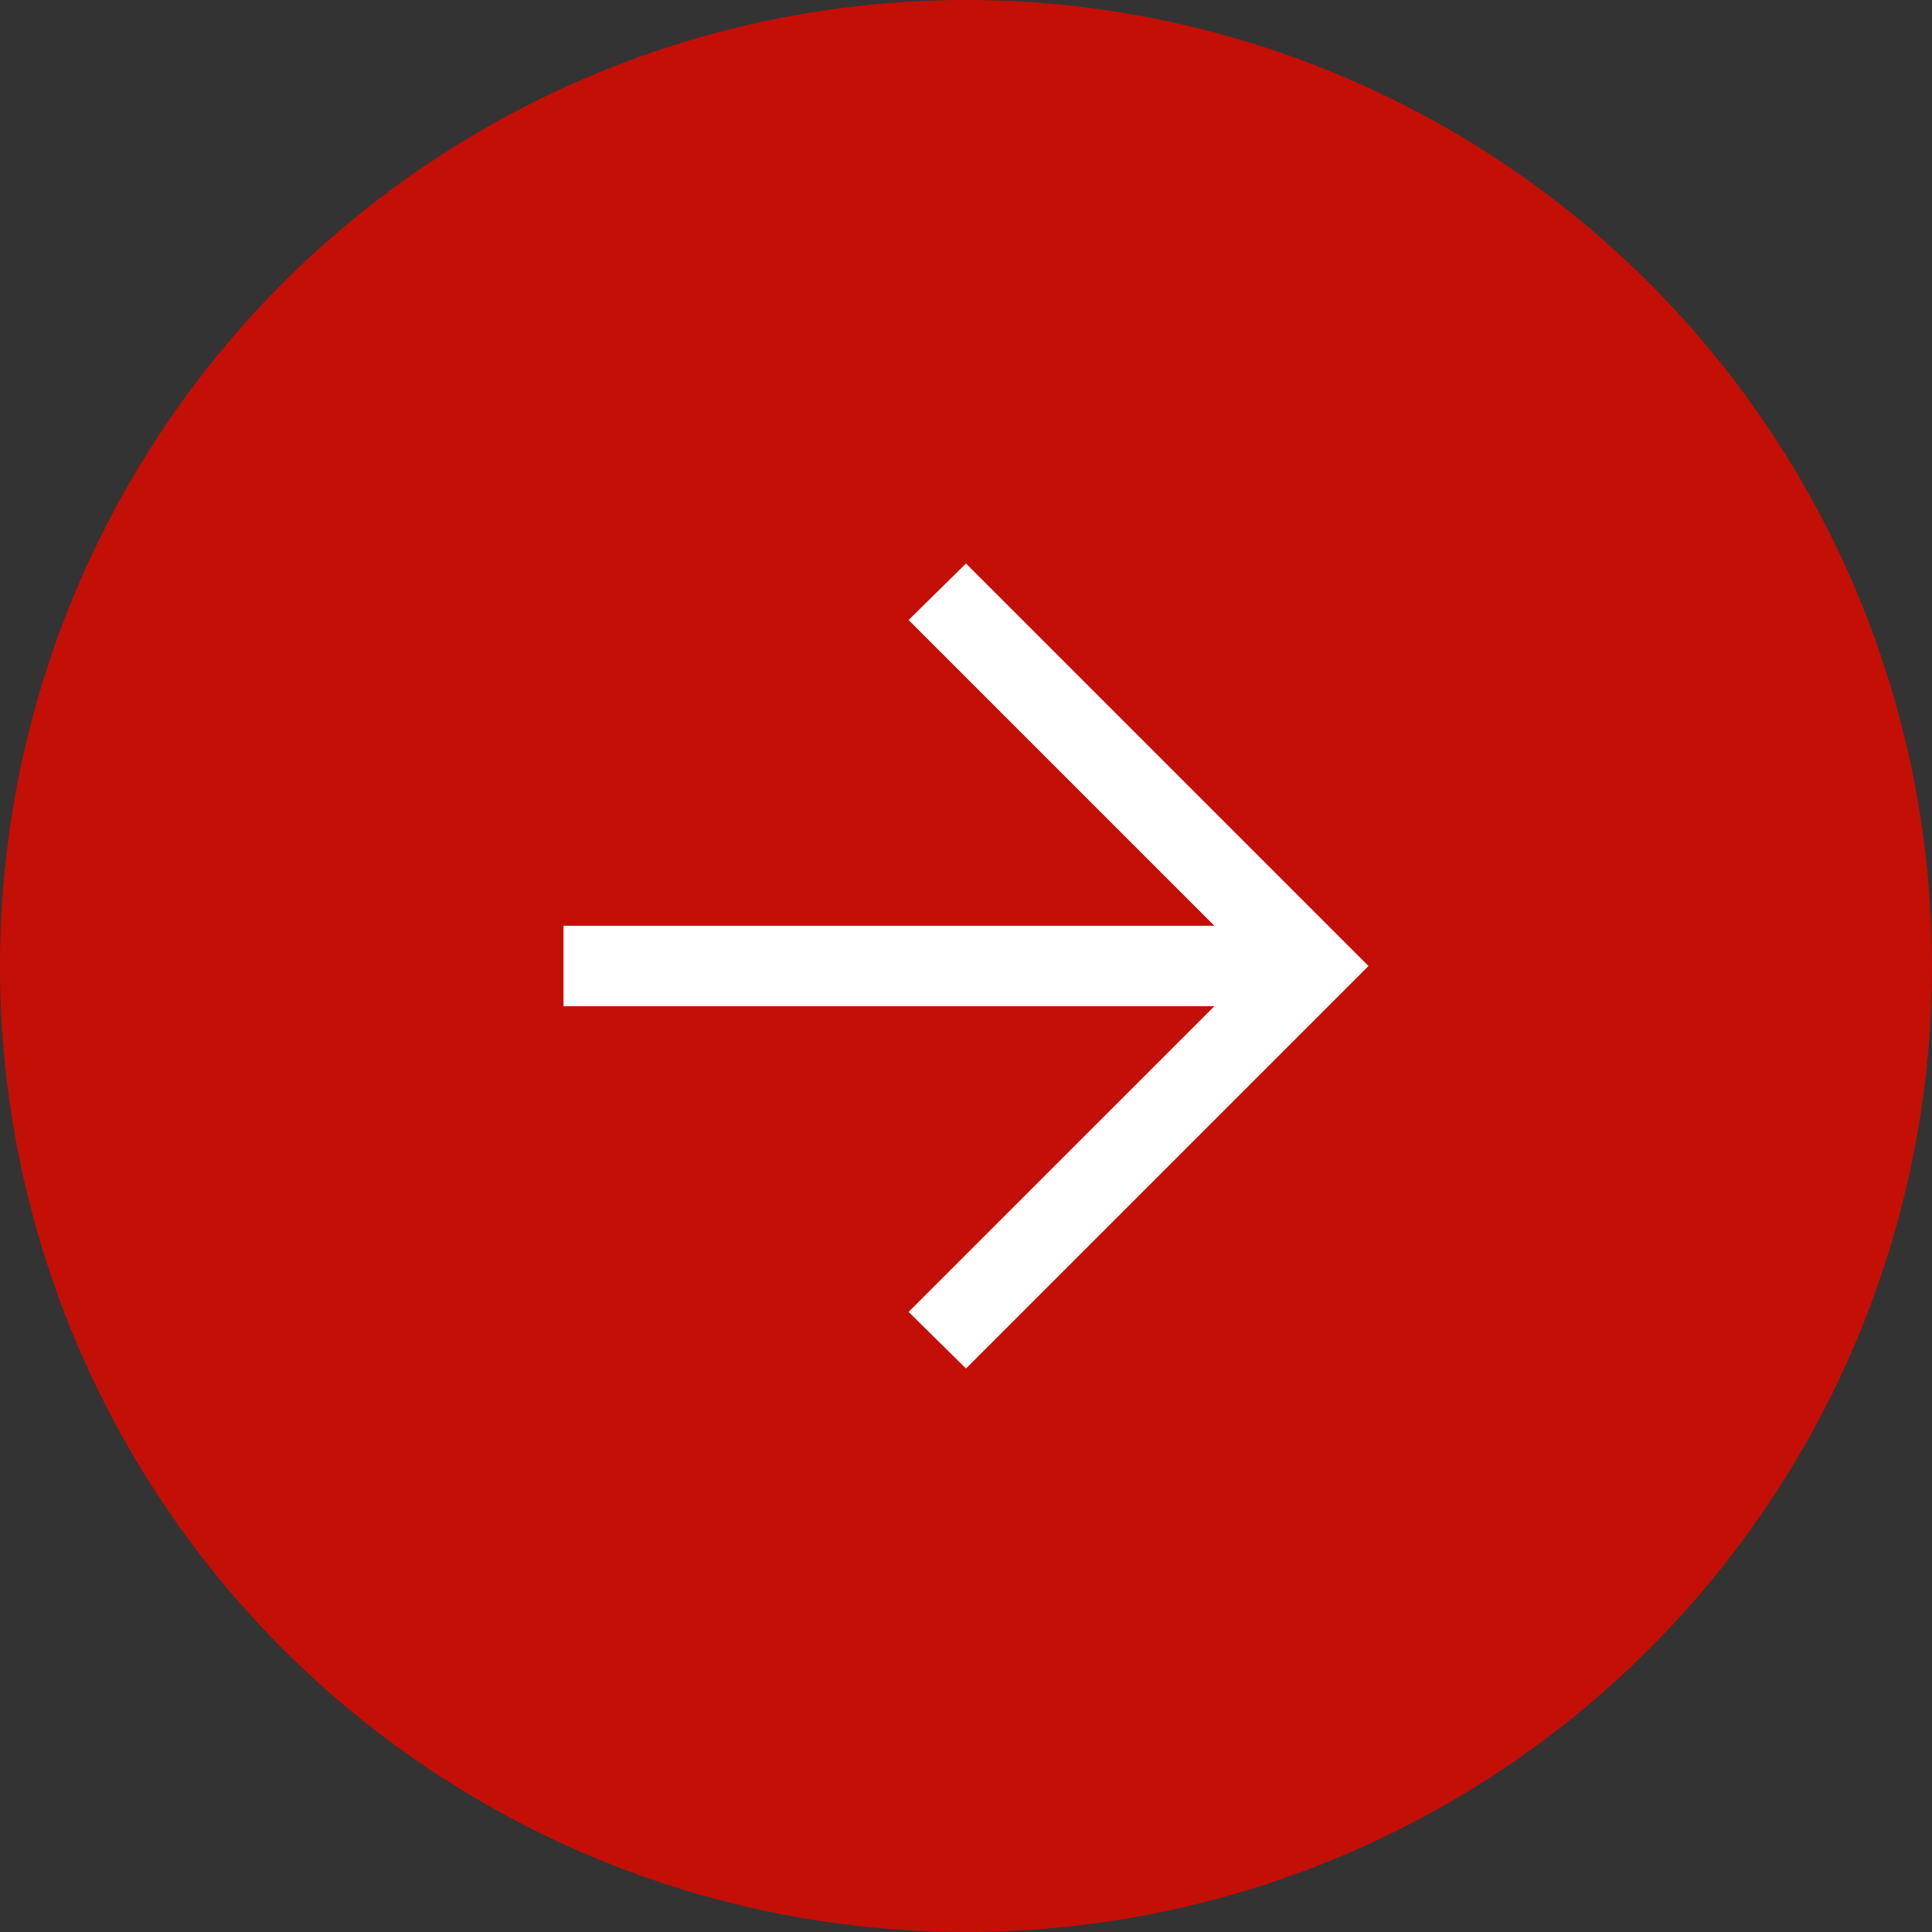 <svg width="24" height="24" viewBox="0 0 24 24" fill="none" xmlns="http://www.w3.org/2000/svg">
<rect x="0" y="0" width="24" height="24" fill="#333333" stroke="none"/>
<circle cx="12" cy="12" r="12" fill="#C40F06"/>
<mask id="mask0_1517_4417" style="mask-type:alpha" maskUnits="userSpaceOnUse" x="4" y="4" width="16" height="16">
<rect x="4" y="4" width="16" height="16" fill="#D9D9D9"/>
</mask>
<g mask="url(#mask0_1517_4417)">
<path d="M15.085 12.5H7V11.5H15.085L11.287 7.702L12 7L17 12L12 17L11.287 16.297L15.085 12.5Z" fill="white"/>
</g>
</svg>
